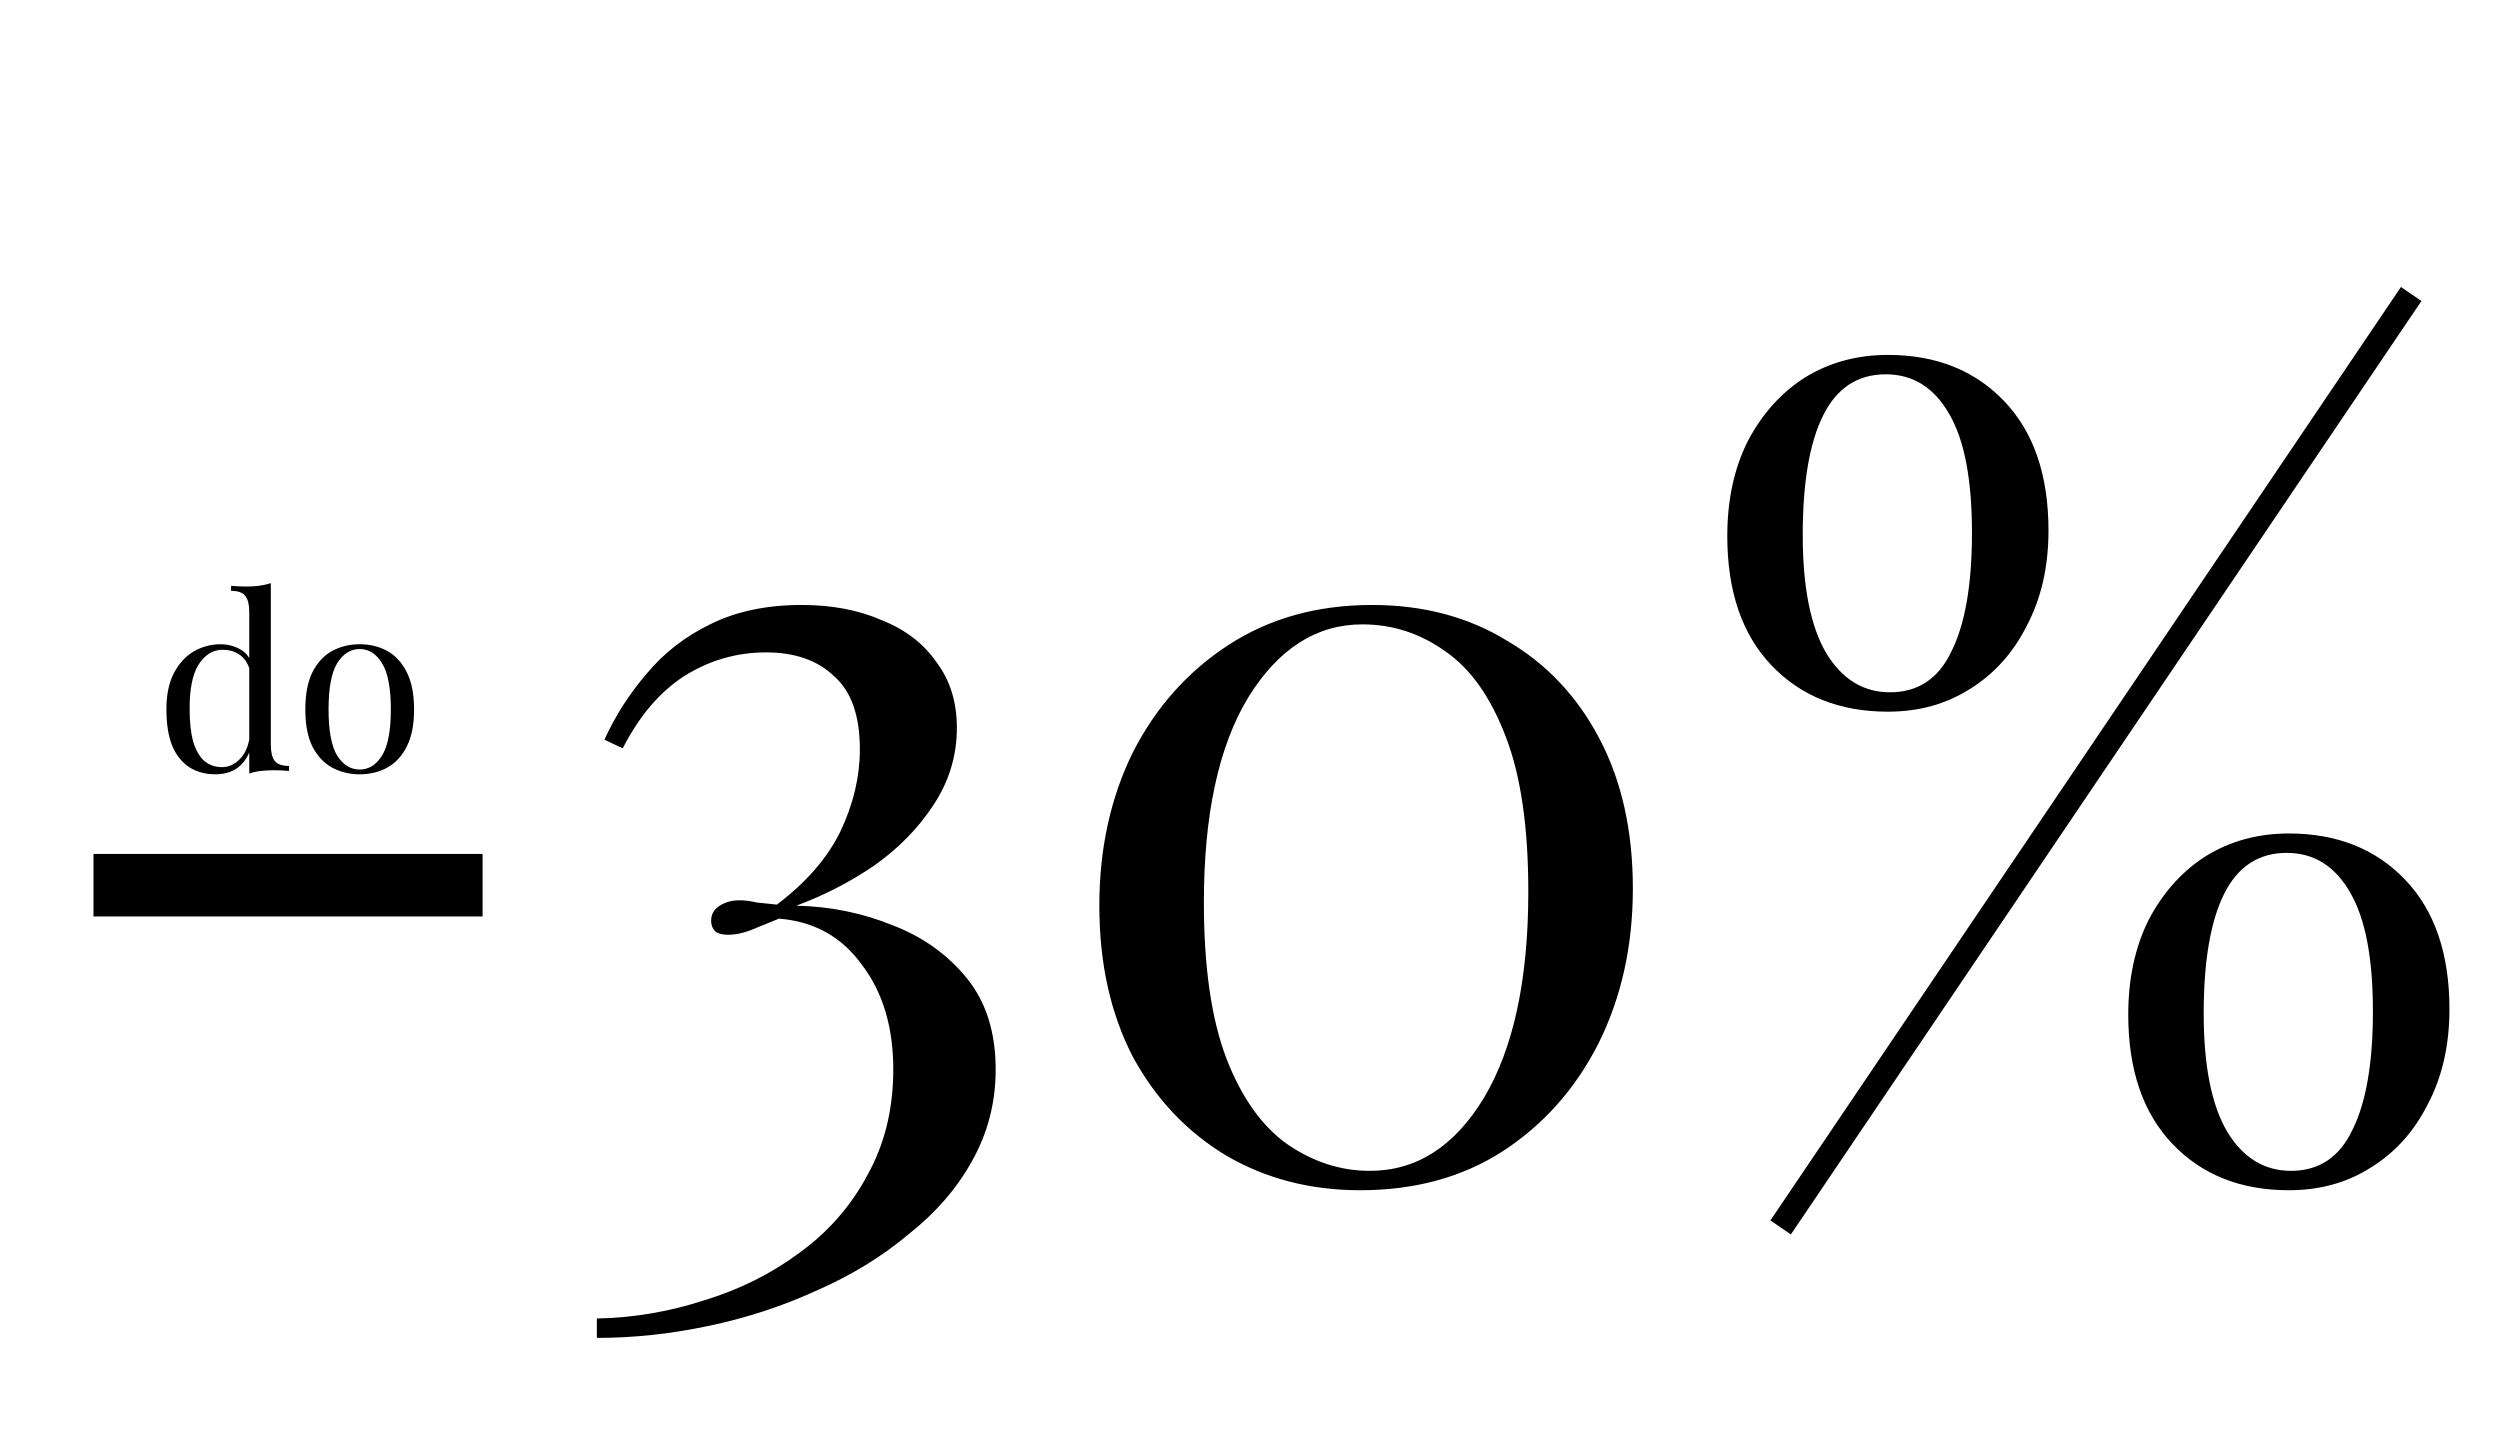 <svg width="167" height="97" viewBox="0 0 167 97" fill="none" xmlns="http://www.w3.org/2000/svg">
<path d="M32.237 57.044V61.22H6.245V57.044H32.237ZM53.551 40.412C55.567 40.412 57.343 40.748 58.879 41.42C60.463 42.044 61.687 42.98 62.551 44.228C63.463 45.428 63.919 46.892 63.919 48.62C63.919 50.492 63.391 52.22 62.335 53.804C61.327 55.34 60.007 56.684 58.375 57.836C56.743 58.94 55.015 59.828 53.191 60.5C55.447 60.548 57.583 60.98 59.599 61.796C61.615 62.564 63.271 63.74 64.567 65.324C65.863 66.908 66.511 68.948 66.511 71.444C66.511 73.652 65.983 75.692 64.927 77.564C63.919 79.388 62.503 81.02 60.679 82.46C58.903 83.948 56.863 85.196 54.559 86.204C52.255 87.26 49.831 88.052 47.287 88.58C44.791 89.108 42.319 89.372 39.871 89.372V88.076C42.319 88.028 44.719 87.62 47.071 86.852C49.423 86.132 51.535 85.076 53.407 83.684C55.327 82.292 56.839 80.564 57.943 78.5C59.095 76.436 59.671 74.084 59.671 71.444C59.671 68.612 58.975 66.284 57.583 64.46C56.239 62.588 54.391 61.556 52.039 61.364C51.319 61.652 50.671 61.916 50.095 62.156C49.567 62.348 49.087 62.444 48.655 62.444C48.271 62.444 47.983 62.372 47.791 62.228C47.599 62.036 47.503 61.796 47.503 61.508C47.503 61.076 47.695 60.74 48.079 60.5C48.463 60.26 48.895 60.14 49.375 60.14C49.759 60.14 50.143 60.188 50.527 60.284C50.959 60.332 51.415 60.38 51.895 60.428C53.863 58.94 55.279 57.308 56.143 55.532C57.007 53.708 57.439 51.884 57.439 50.06C57.439 47.804 56.863 46.172 55.711 45.164C54.607 44.108 53.095 43.58 51.175 43.58C49.207 43.58 47.383 44.108 45.703 45.164C44.071 46.22 42.703 47.828 41.599 49.988L40.375 49.412C41.095 47.828 42.031 46.364 43.183 45.02C44.335 43.628 45.751 42.524 47.431 41.708C49.159 40.844 51.199 40.412 53.551 40.412ZM91.651 40.412C95.059 40.412 98.059 41.204 100.651 42.788C103.291 44.324 105.355 46.508 106.843 49.34C108.331 52.172 109.075 55.508 109.075 59.348C109.075 63.188 108.307 66.644 106.771 69.716C105.235 72.74 103.099 75.14 100.363 76.916C97.675 78.644 94.507 79.508 90.859 79.508C87.547 79.508 84.571 78.74 81.931 77.204C79.291 75.62 77.203 73.412 75.667 70.58C74.179 67.7 73.435 64.34 73.435 60.5C73.435 56.708 74.179 53.3 75.667 50.276C77.203 47.252 79.339 44.852 82.075 43.076C84.811 41.3 88.003 40.412 91.651 40.412ZM91.003 41.708C87.931 41.708 85.387 43.34 83.371 46.604C81.403 49.868 80.419 54.428 80.419 60.284C80.419 64.604 80.923 68.084 81.931 70.724C82.939 73.316 84.283 75.212 85.963 76.412C87.691 77.612 89.539 78.212 91.507 78.212C94.627 78.212 97.171 76.58 99.139 73.316C101.107 70.004 102.091 65.42 102.091 59.564C102.091 55.244 101.587 51.788 100.579 49.196C99.571 46.556 98.227 44.66 96.547 43.508C94.867 42.308 93.019 41.708 91.003 41.708ZM126.111 23.708C129.327 23.708 131.919 24.74 133.887 26.804C135.855 28.868 136.839 31.748 136.839 35.444C136.839 37.844 136.359 39.956 135.399 41.78C134.487 43.604 133.215 45.02 131.583 46.028C129.999 47.036 128.175 47.54 126.111 47.54C122.895 47.54 120.303 46.508 118.335 44.444C116.367 42.38 115.383 39.5 115.383 35.804C115.383 33.404 115.839 31.292 116.751 29.468C117.711 27.644 118.983 26.228 120.567 25.22C122.199 24.212 124.047 23.708 126.111 23.708ZM152.751 56.972C150.879 56.972 149.487 57.884 148.575 59.708C147.663 61.532 147.207 64.196 147.207 67.7C147.207 71.204 147.735 73.844 148.791 75.62C149.847 77.348 151.263 78.212 153.039 78.212C154.911 78.212 156.279 77.3 157.143 75.476C158.055 73.652 158.511 71.012 158.511 67.556C158.511 64.004 158.007 61.364 156.999 59.636C155.991 57.86 154.575 56.972 152.751 56.972ZM152.895 55.676C156.111 55.676 158.703 56.708 160.671 58.772C162.639 60.836 163.623 63.716 163.623 67.412C163.623 69.812 163.143 71.924 162.183 73.748C161.271 75.572 159.999 76.988 158.367 77.996C156.783 79.004 154.959 79.508 152.895 79.508C149.679 79.508 147.087 78.476 145.119 76.412C143.151 74.348 142.167 71.468 142.167 67.772C142.167 65.372 142.623 63.26 143.535 61.436C144.495 59.612 145.767 58.196 147.351 57.188C148.983 56.18 150.831 55.676 152.895 55.676ZM125.967 25.004C124.095 25.004 122.703 25.916 121.791 27.74C120.879 29.564 120.423 32.228 120.423 35.732C120.423 39.236 120.951 41.876 122.007 43.652C123.063 45.38 124.479 46.244 126.255 46.244C128.127 46.244 129.495 45.332 130.359 43.508C131.271 41.684 131.727 39.044 131.727 35.588C131.727 32.036 131.223 29.396 130.215 27.668C129.207 25.892 127.791 25.004 125.967 25.004ZM160.383 19.172L161.751 20.108L119.631 82.46L118.263 81.524L160.383 19.172Z" fill="black"/>
<path d="M18.091 38.956V49.756C18.091 50.236 18.177 50.593 18.348 50.828C18.529 51.052 18.849 51.164 19.308 51.164V51.5C18.977 51.468 18.646 51.452 18.316 51.452C18.006 51.452 17.707 51.468 17.419 51.5C17.142 51.532 16.886 51.591 16.651 51.676V40.876C16.651 40.396 16.566 40.044 16.395 39.82C16.225 39.585 15.905 39.468 15.435 39.468V39.132C15.777 39.164 16.108 39.18 16.427 39.18C16.737 39.18 17.03 39.164 17.308 39.132C17.596 39.089 17.857 39.031 18.091 38.956ZM14.732 43.036C15.201 43.036 15.638 43.148 16.044 43.372C16.459 43.596 16.737 43.98 16.875 44.524L16.668 44.684C16.518 44.236 16.284 43.911 15.963 43.708C15.654 43.505 15.286 43.404 14.86 43.404C14.23 43.404 13.702 43.729 13.275 44.38C12.86 45.031 12.657 46.033 12.668 47.388C12.668 48.252 12.748 48.972 12.908 49.548C13.078 50.113 13.323 50.54 13.643 50.828C13.974 51.105 14.374 51.244 14.844 51.244C15.291 51.244 15.697 51.052 16.059 50.668C16.422 50.284 16.641 49.719 16.715 48.972L16.907 49.196C16.822 50.007 16.561 50.631 16.123 51.068C15.697 51.505 15.116 51.724 14.38 51.724C13.718 51.724 13.137 51.564 12.636 51.244C12.145 50.924 11.766 50.444 11.499 49.804C11.243 49.164 11.116 48.359 11.116 47.388C11.116 46.417 11.281 45.612 11.611 44.972C11.953 44.321 12.396 43.836 12.94 43.516C13.494 43.196 14.091 43.036 14.732 43.036ZM24.028 43.036C24.711 43.036 25.324 43.185 25.868 43.484C26.412 43.783 26.844 44.252 27.164 44.892C27.495 45.532 27.66 46.364 27.66 47.388C27.66 48.412 27.495 49.244 27.164 49.884C26.844 50.513 26.412 50.977 25.868 51.276C25.324 51.575 24.711 51.724 24.028 51.724C23.356 51.724 22.743 51.575 22.188 51.276C21.644 50.977 21.207 50.513 20.876 49.884C20.556 49.244 20.396 48.412 20.396 47.388C20.396 46.364 20.556 45.532 20.876 44.892C21.207 44.252 21.644 43.783 22.188 43.484C22.743 43.185 23.356 43.036 24.028 43.036ZM24.028 43.356C23.42 43.356 22.919 43.671 22.524 44.3C22.14 44.929 21.948 45.959 21.948 47.388C21.948 48.817 22.14 49.847 22.524 50.476C22.919 51.095 23.42 51.404 24.028 51.404C24.636 51.404 25.132 51.095 25.516 50.476C25.911 49.847 26.108 48.817 26.108 47.388C26.108 45.959 25.911 44.929 25.516 44.3C25.132 43.671 24.636 43.356 24.028 43.356Z" fill="black"/>
</svg>
